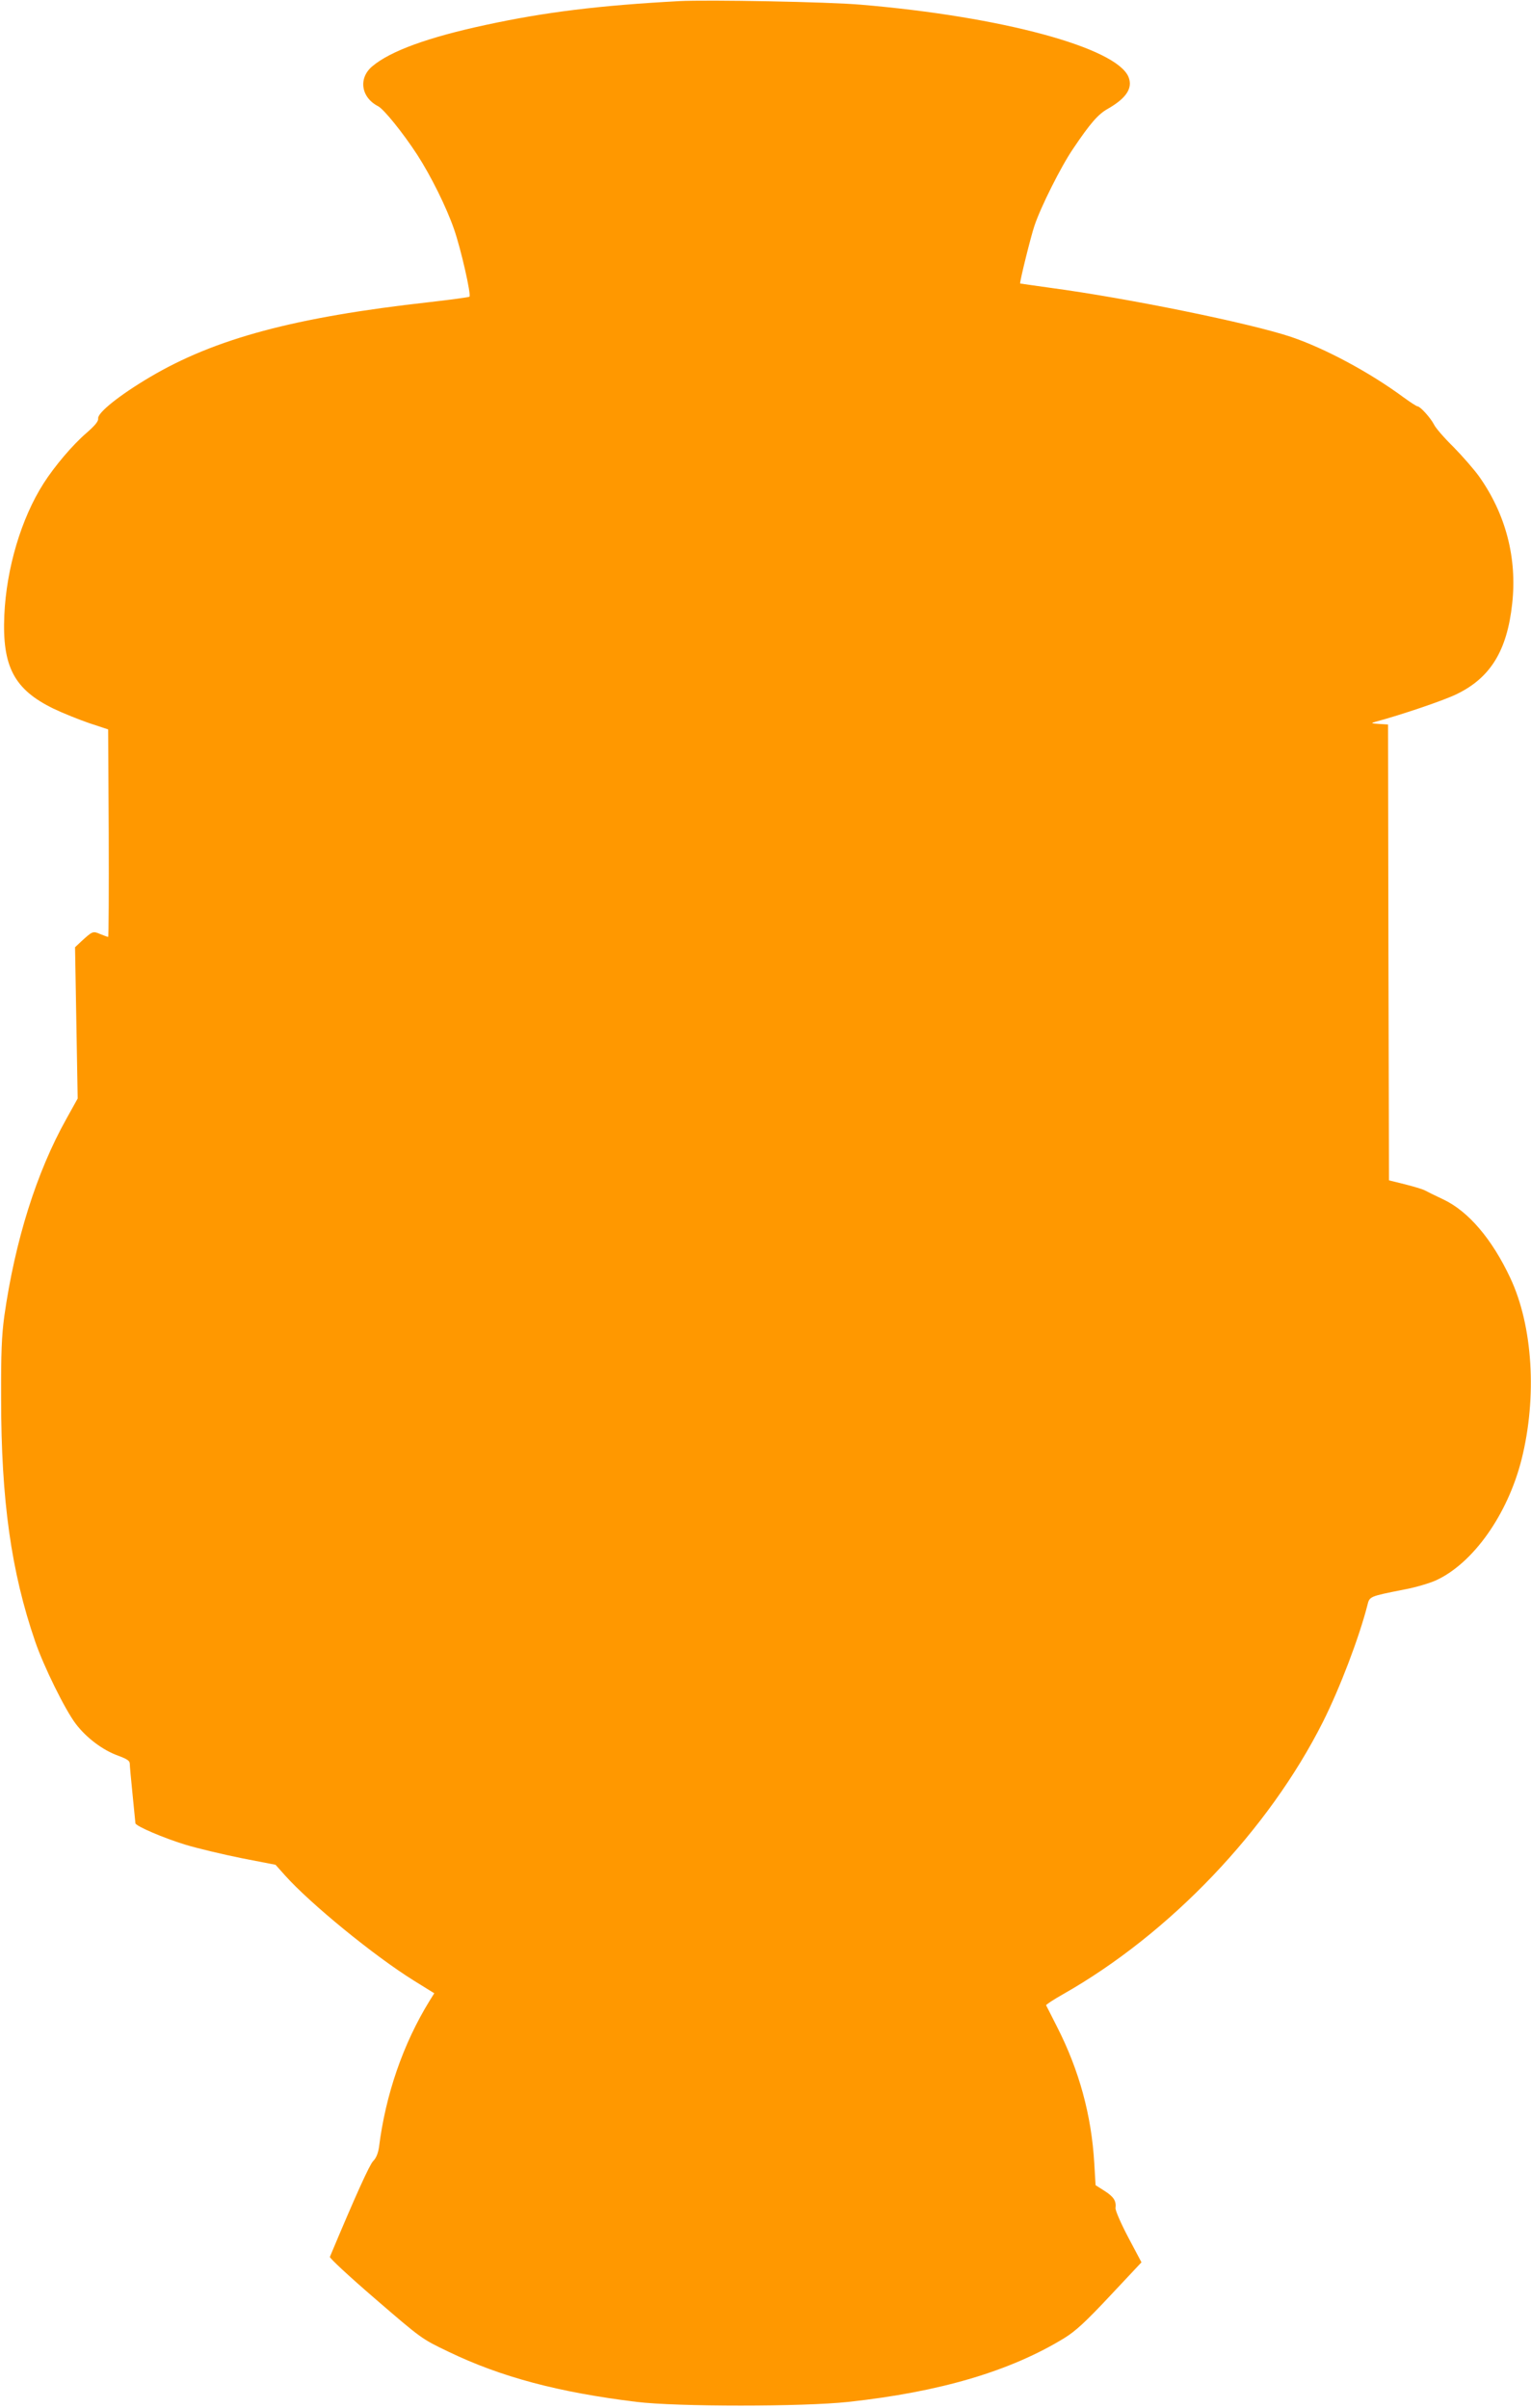 <?xml version="1.0" standalone="no"?>
<!DOCTYPE svg PUBLIC "-//W3C//DTD SVG 20010904//EN"
 "http://www.w3.org/TR/2001/REC-SVG-20010904/DTD/svg10.dtd">
<svg version="1.0" xmlns="http://www.w3.org/2000/svg"
 width="814pt" height="1280pt" viewBox="0 0 814 1280"
 preserveAspectRatio="xMidYMid meet">
<g transform="translate(0,1280) scale(0.1,-0.1)"
fill="#ff9800" stroke="none">
<path d="M3610 12794 c-424 -23 -710 -58 -1025 -126 -308 -66 -509 -139 -605
-220 -76 -63 -61 -166 31 -213 31 -17 130 -139 207 -257 73 -113 155 -278 196
-396 37 -106 92 -349 82 -359 -3 -3 -99 -16 -213 -29 -717 -80 -1140 -194
-1485 -398 -161 -95 -280 -190 -276 -220 2 -15 -16 -37 -64 -79 -71 -61 -168
-175 -226 -266 -119 -186 -198 -452 -209 -701 -12 -273 52 -395 262 -497 50
-24 135 -58 190 -77 l100 -33 3 -552 c1 -303 0 -551 -3 -551 -3 0 -22 7 -42
15 -39 17 -41 16 -101 -39 l-33 -31 7 -402 7 -402 -60 -108 c-159 -284 -273
-648 -330 -1048 -14 -104 -18 -193 -17 -440 0 -540 54 -921 181 -1290 45 -132
160 -365 216 -438 57 -75 144 -140 225 -169 48 -18 62 -27 62 -43 0 -11 7 -85
15 -165 8 -80 15 -148 15 -151 0 -15 153 -80 265 -114 66 -20 201 -52 300 -72
l180 -35 50 -56 c134 -150 475 -429 686 -560 l108 -67 -25 -40 c-141 -229
-234 -499 -269 -779 -5 -32 -15 -57 -31 -73 -19 -19 -93 -182 -230 -509 -3 -6
106 -107 242 -224 246 -212 246 -212 388 -280 280 -135 585 -216 1001 -267
215 -26 885 -26 1125 0 489 53 863 164 1150 340 58 36 111 84 242 224 l167
178 -70 132 c-39 74 -69 143 -68 156 5 38 -10 61 -59 92 l-47 30 -7 118 c-15
254 -80 492 -197 722 -31 61 -57 113 -59 116 -1 4 39 30 90 59 568 322 1093
873 1382 1448 89 177 192 447 236 619 12 48 9 47 195 84 61 11 137 34 170 49
198 91 381 350 455 643 83 331 60 709 -60 964 -97 207 -223 355 -357 418 -43
20 -87 42 -98 48 -11 6 -58 20 -105 32 l-85 21 -3 1212 -2 1211 -48 3 c-44 3
-45 4 -17 12 134 36 365 114 431 147 179 87 267 231 294 480 27 242 -34 477
-177 678 -26 36 -87 106 -135 155 -49 48 -96 102 -104 120 -18 35 -73 96 -87
96 -5 0 -39 22 -76 49 -179 132 -416 259 -596 320 -217 73 -869 206 -1280 261
-88 12 -161 23 -161 23 -4 5 57 252 76 307 33 99 141 315 206 410 90 134 133
183 183 211 100 57 135 111 111 170 -65 156 -674 321 -1423 384 -170 15 -814
27 -967 19z"/>
</g>
</svg>
